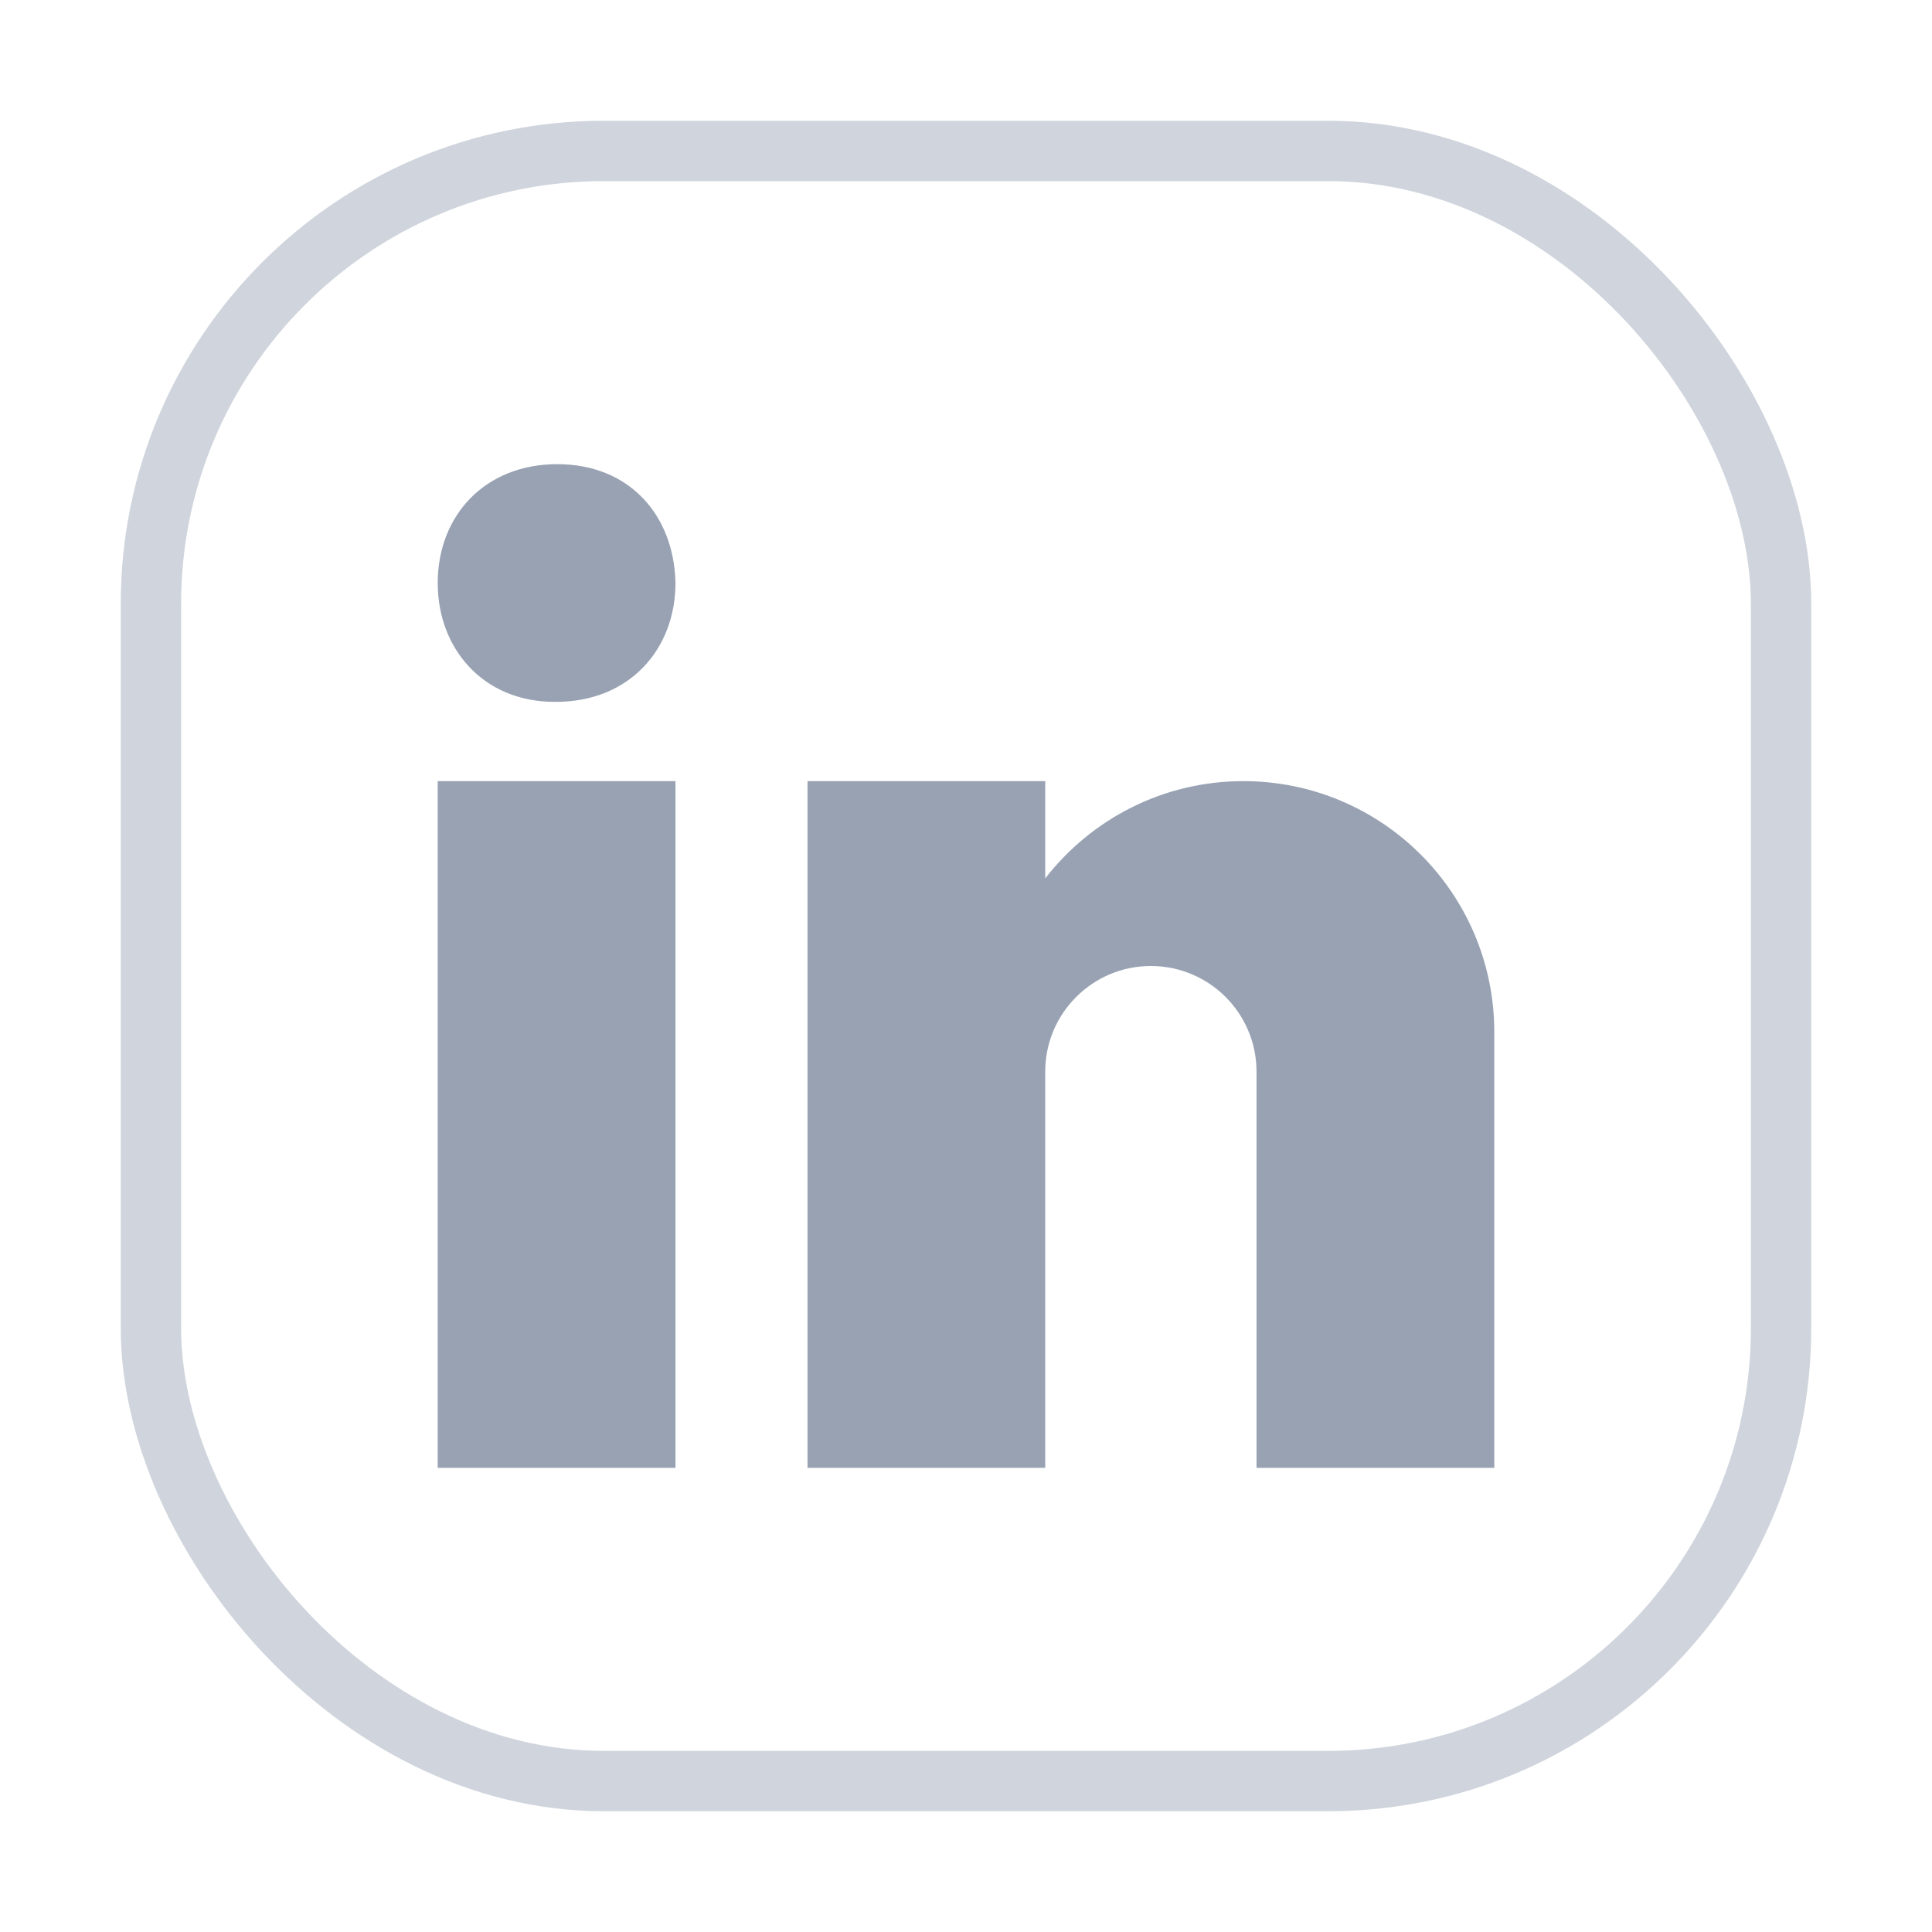 <svg width="32" height="32" viewBox="0 0 32 32" fill="none" xmlns="http://www.w3.org/2000/svg">
<g filter="url(#filter0_d_3419_15777)">
<rect x="2" y="1" width="28" height="28" rx="8" fill="white"/>
<rect x="2.5" y="1.5" width="27" height="27" rx="7.5" stroke="#D0D5DD"/>
<path d="M9.184 10.625H9.207C10.428 10.625 11.188 9.75 11.188 8.656C11.165 7.538 10.428 6.688 9.23 6.688C8.033 6.688 7.25 7.538 7.25 8.656C7.25 9.75 8.009 10.625 9.184 10.625ZM7.25 11.938H11.188V23.312H7.25V11.938ZM24.75 16.094C24.75 13.798 22.889 11.938 20.594 11.938C19.258 11.938 18.073 12.57 17.312 13.549V11.938H13.375V23.312H17.312V16.75C17.312 15.784 18.096 15 19.062 15C20.029 15 20.812 15.784 20.812 16.75V23.312H24.75C24.75 23.312 24.75 16.73 24.75 16.094Z" fill="#98A2B3"/>
</g>
<defs>
<filter id="filter0_d_3419_15777" x="0" y="0" width="32" height="32" filterUnits="userSpaceOnUse" color-interpolation-filters="sRGB">
<feFlood flood-opacity="0" result="BackgroundImageFix"/>
<feColorMatrix in="SourceAlpha" type="matrix" values="0 0 0 0 0 0 0 0 0 0 0 0 0 0 0 0 0 0 127 0" result="hardAlpha"/>
<feOffset dy="1"/>
<feGaussianBlur stdDeviation="1"/>
<feColorMatrix type="matrix" values="0 0 0 0 0.063 0 0 0 0 0.094 0 0 0 0 0.157 0 0 0 0.05 0"/>
<feBlend mode="normal" in2="BackgroundImageFix" result="effect1_dropShadow_3419_15777"/>
<feBlend mode="normal" in="SourceGraphic" in2="effect1_dropShadow_3419_15777" result="shape"/>
</filter>
</defs>
</svg>
